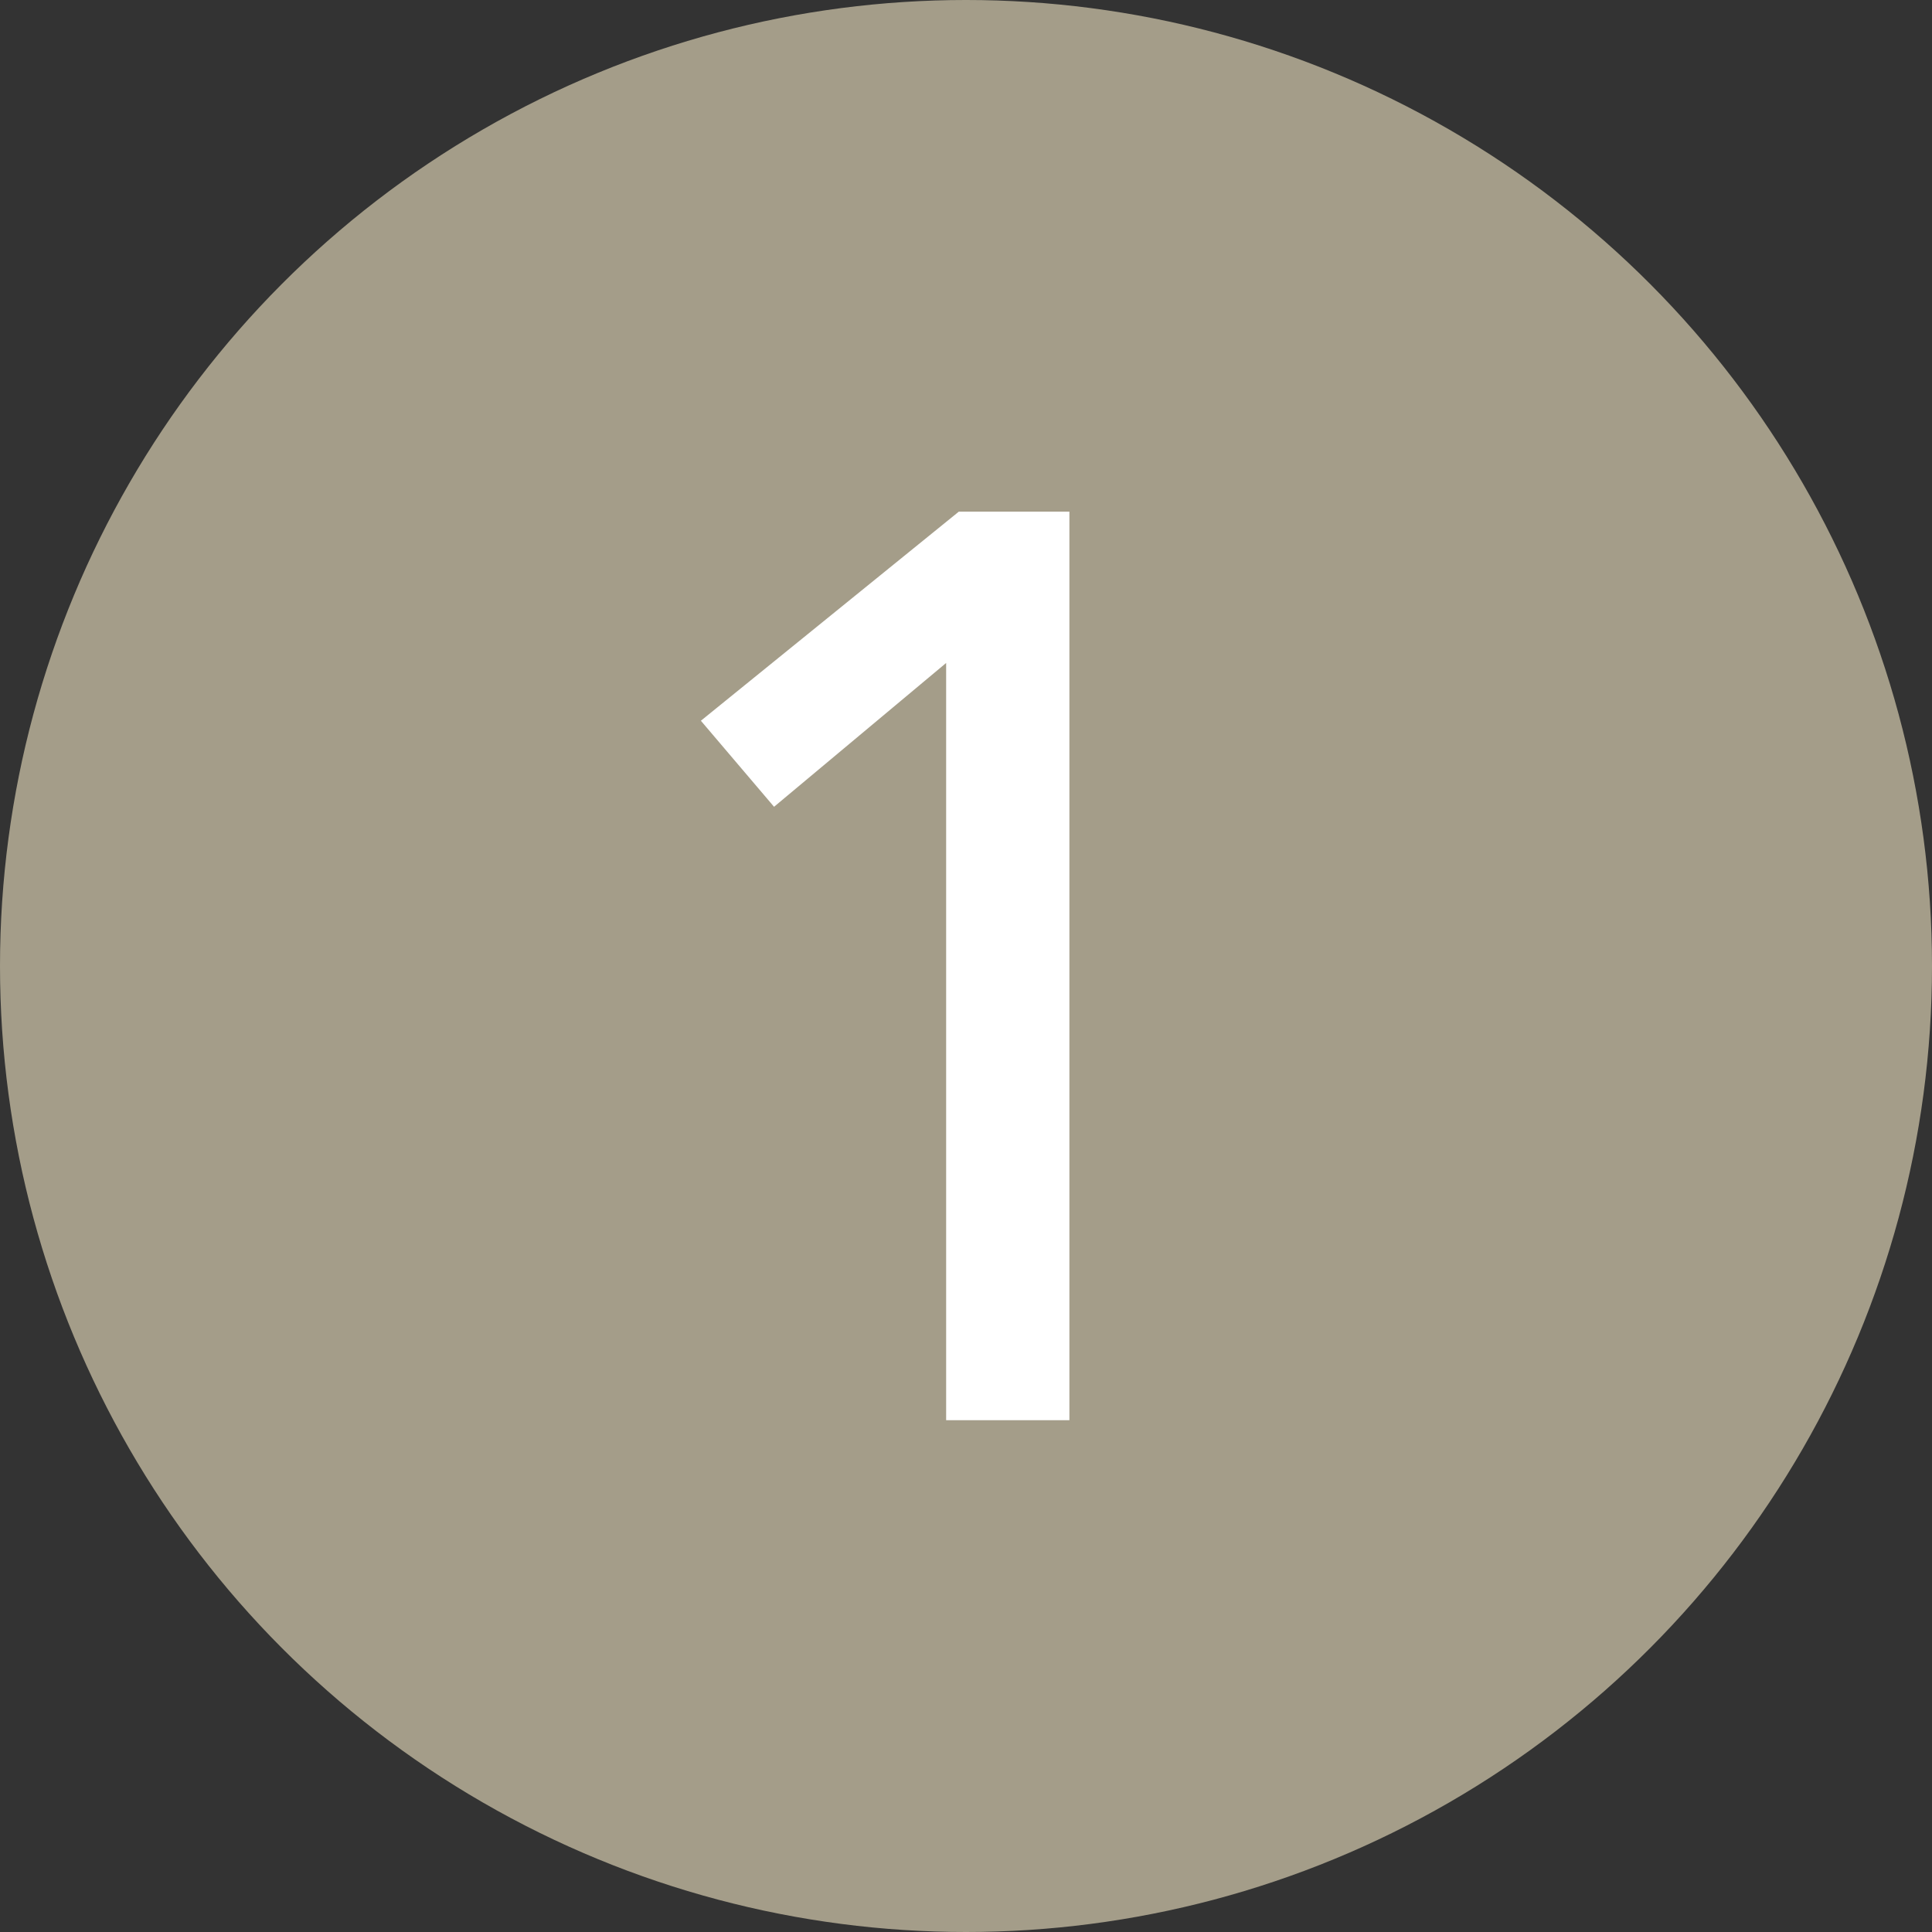 <?xml version="1.0" encoding="utf-8"?>
<!-- Generator: Adobe Illustrator 27.9.0, SVG Export Plug-In . SVG Version: 6.00 Build 0)  -->
<svg version="1.1" id="Ebene_1" xmlns="http://www.w3.org/2000/svg" xmlns:xlink="http://www.w3.org/1999/xlink" x="0px" y="0px"
	 viewBox="0 0 1080 1080" style="enable-background:new 0 0 1080 1080;" xml:space="preserve">
<rect x="0" y="0" width="1080" height="1080" fill="#333333" stroke="none"/>
<style type="text/css">
	.st0{fill:#A49D89;}
	.st1{fill:#FFFFFF;}
</style>
<circle class="st0" cx="540" cy="540" r="540"/>
<g>
	<path class="st1" d="M597.8,793.9h-68.9V370.6L432.7,451l-40.9-48.1L536,286h61.8V793.9z"/>
</g>
</svg>
